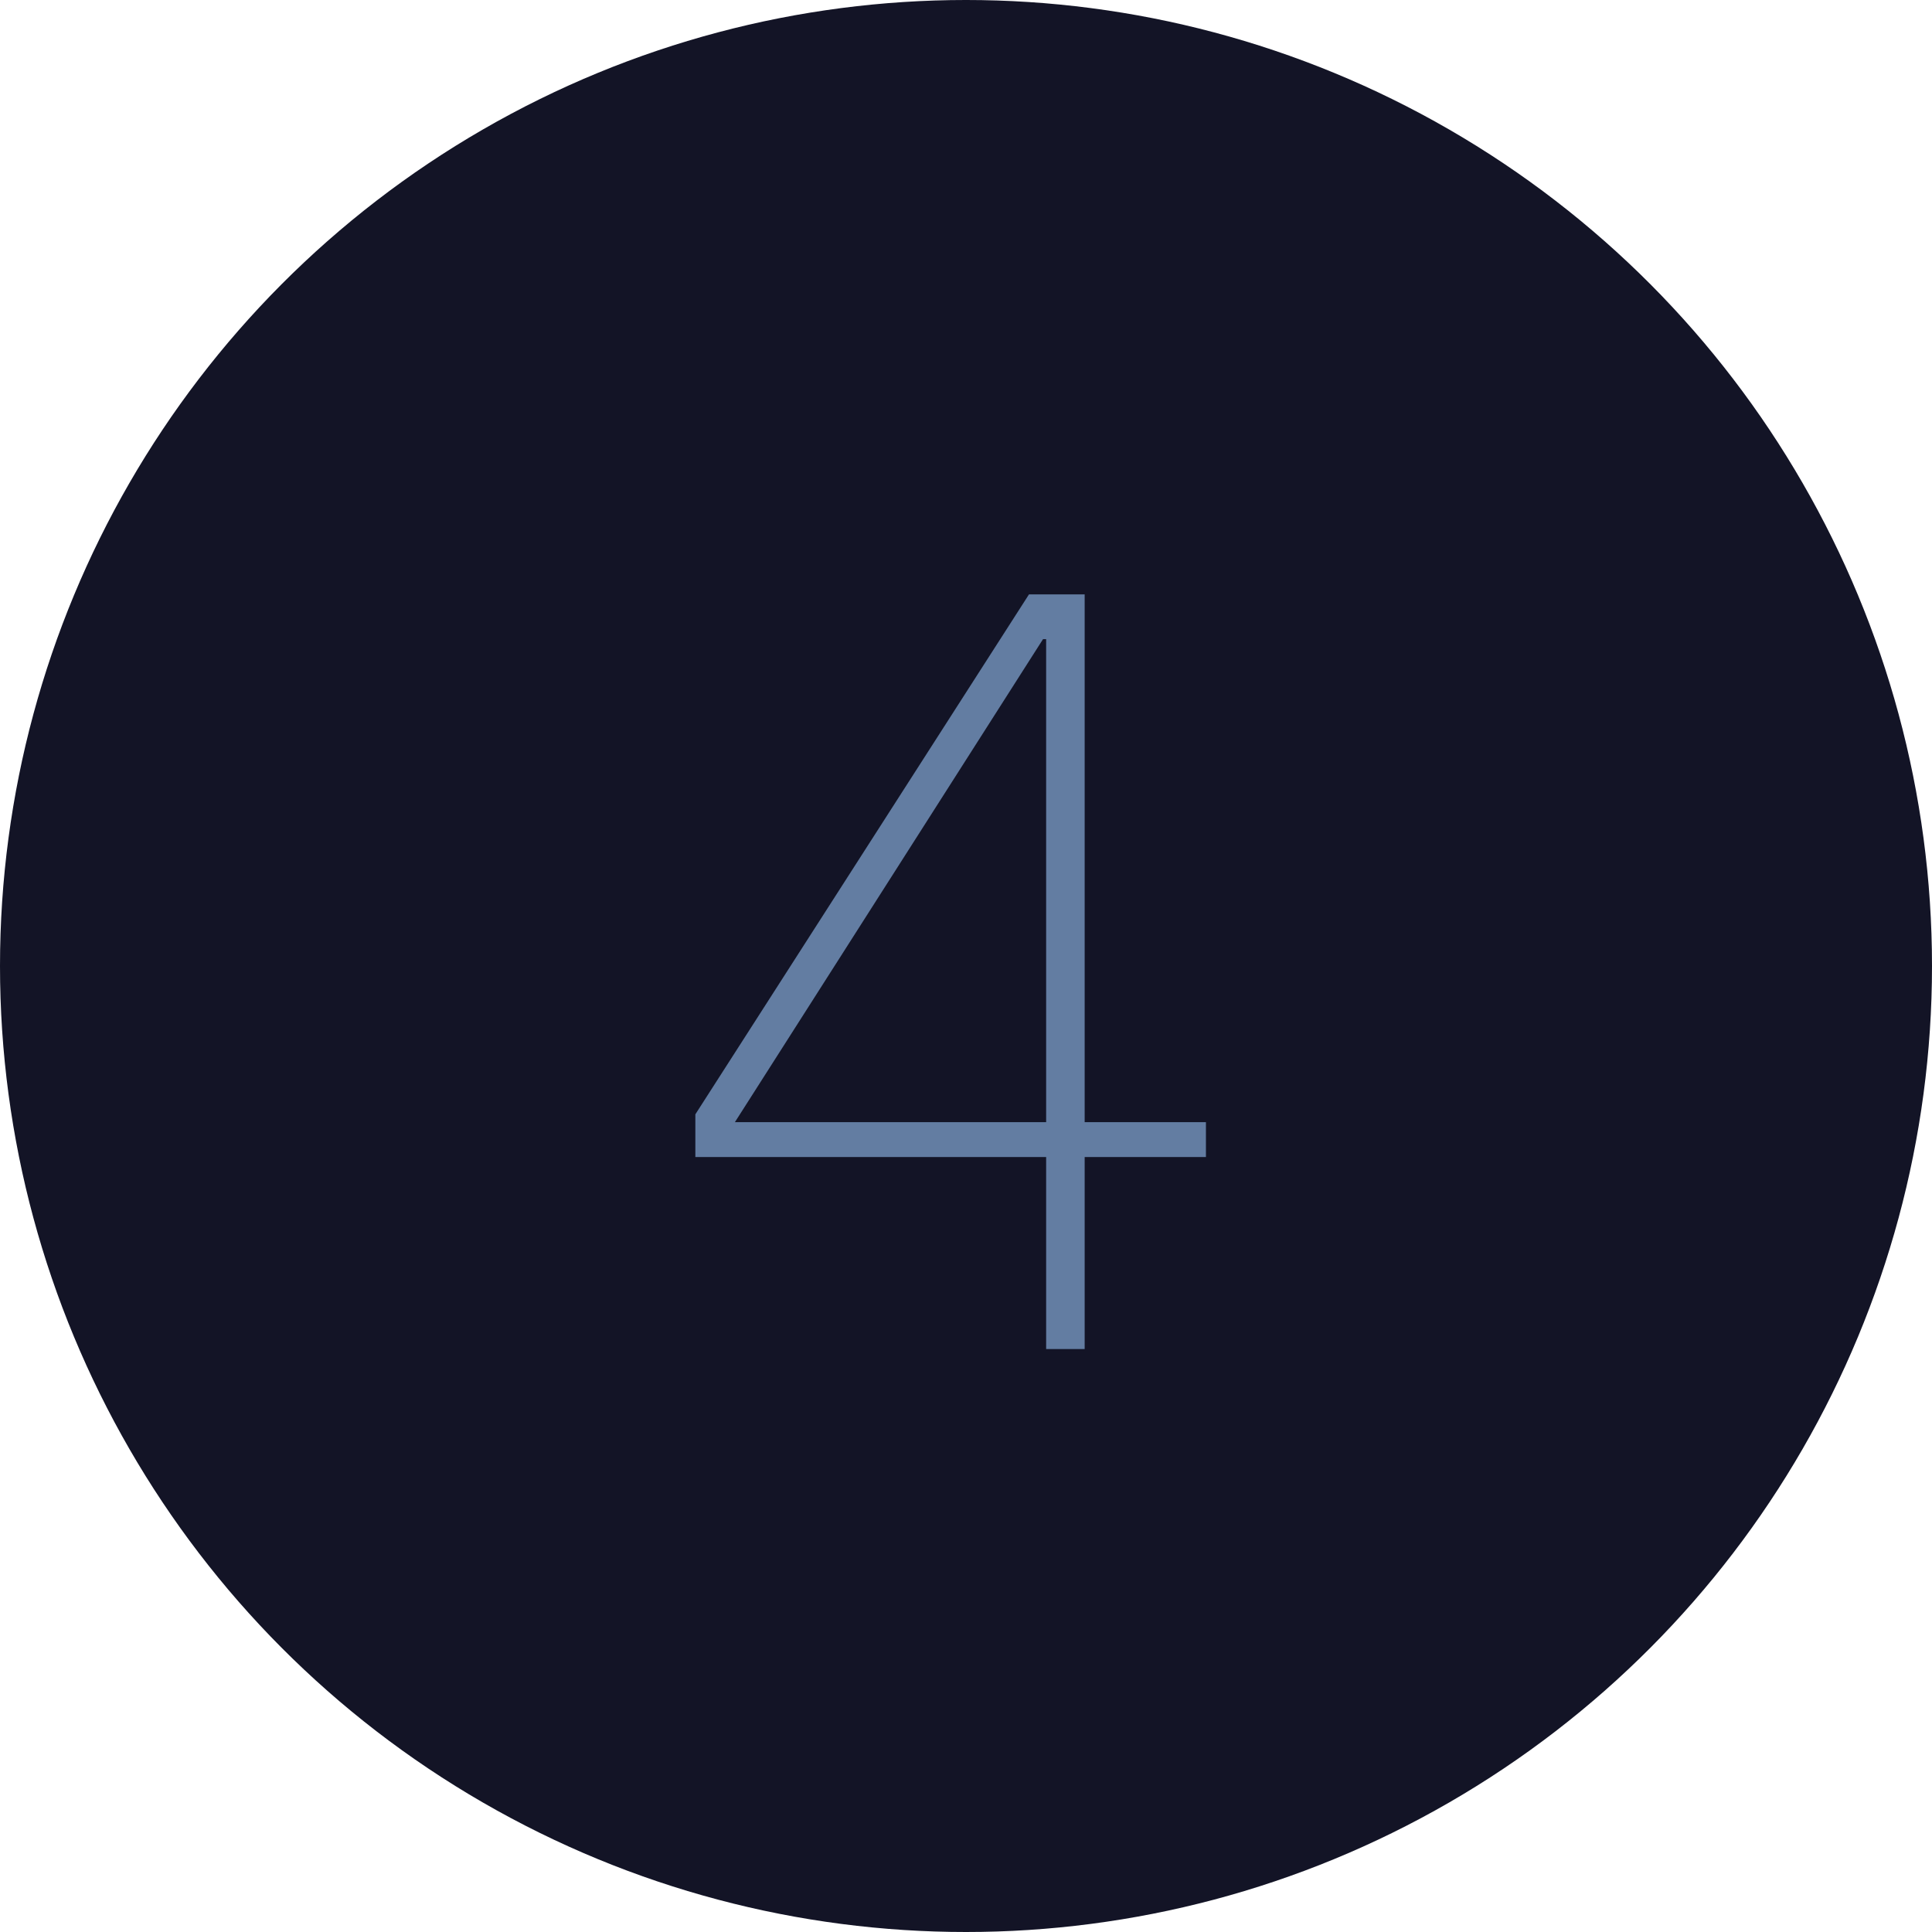 <svg width="116" height="116" viewBox="0 0 116 116" fill="none" xmlns="http://www.w3.org/2000/svg">
<circle cx="58" cy="58" r="58" fill="#131426"/>
<path d="M62.812 81V69.469H41.75V66.906L61.781 35.688H65.125V67.375H72.406V69.469H65.125V81H62.812ZM44.125 67.375H62.812V38.375H62.625L44.125 67.375Z" fill="#637DA2"/>
</svg>
